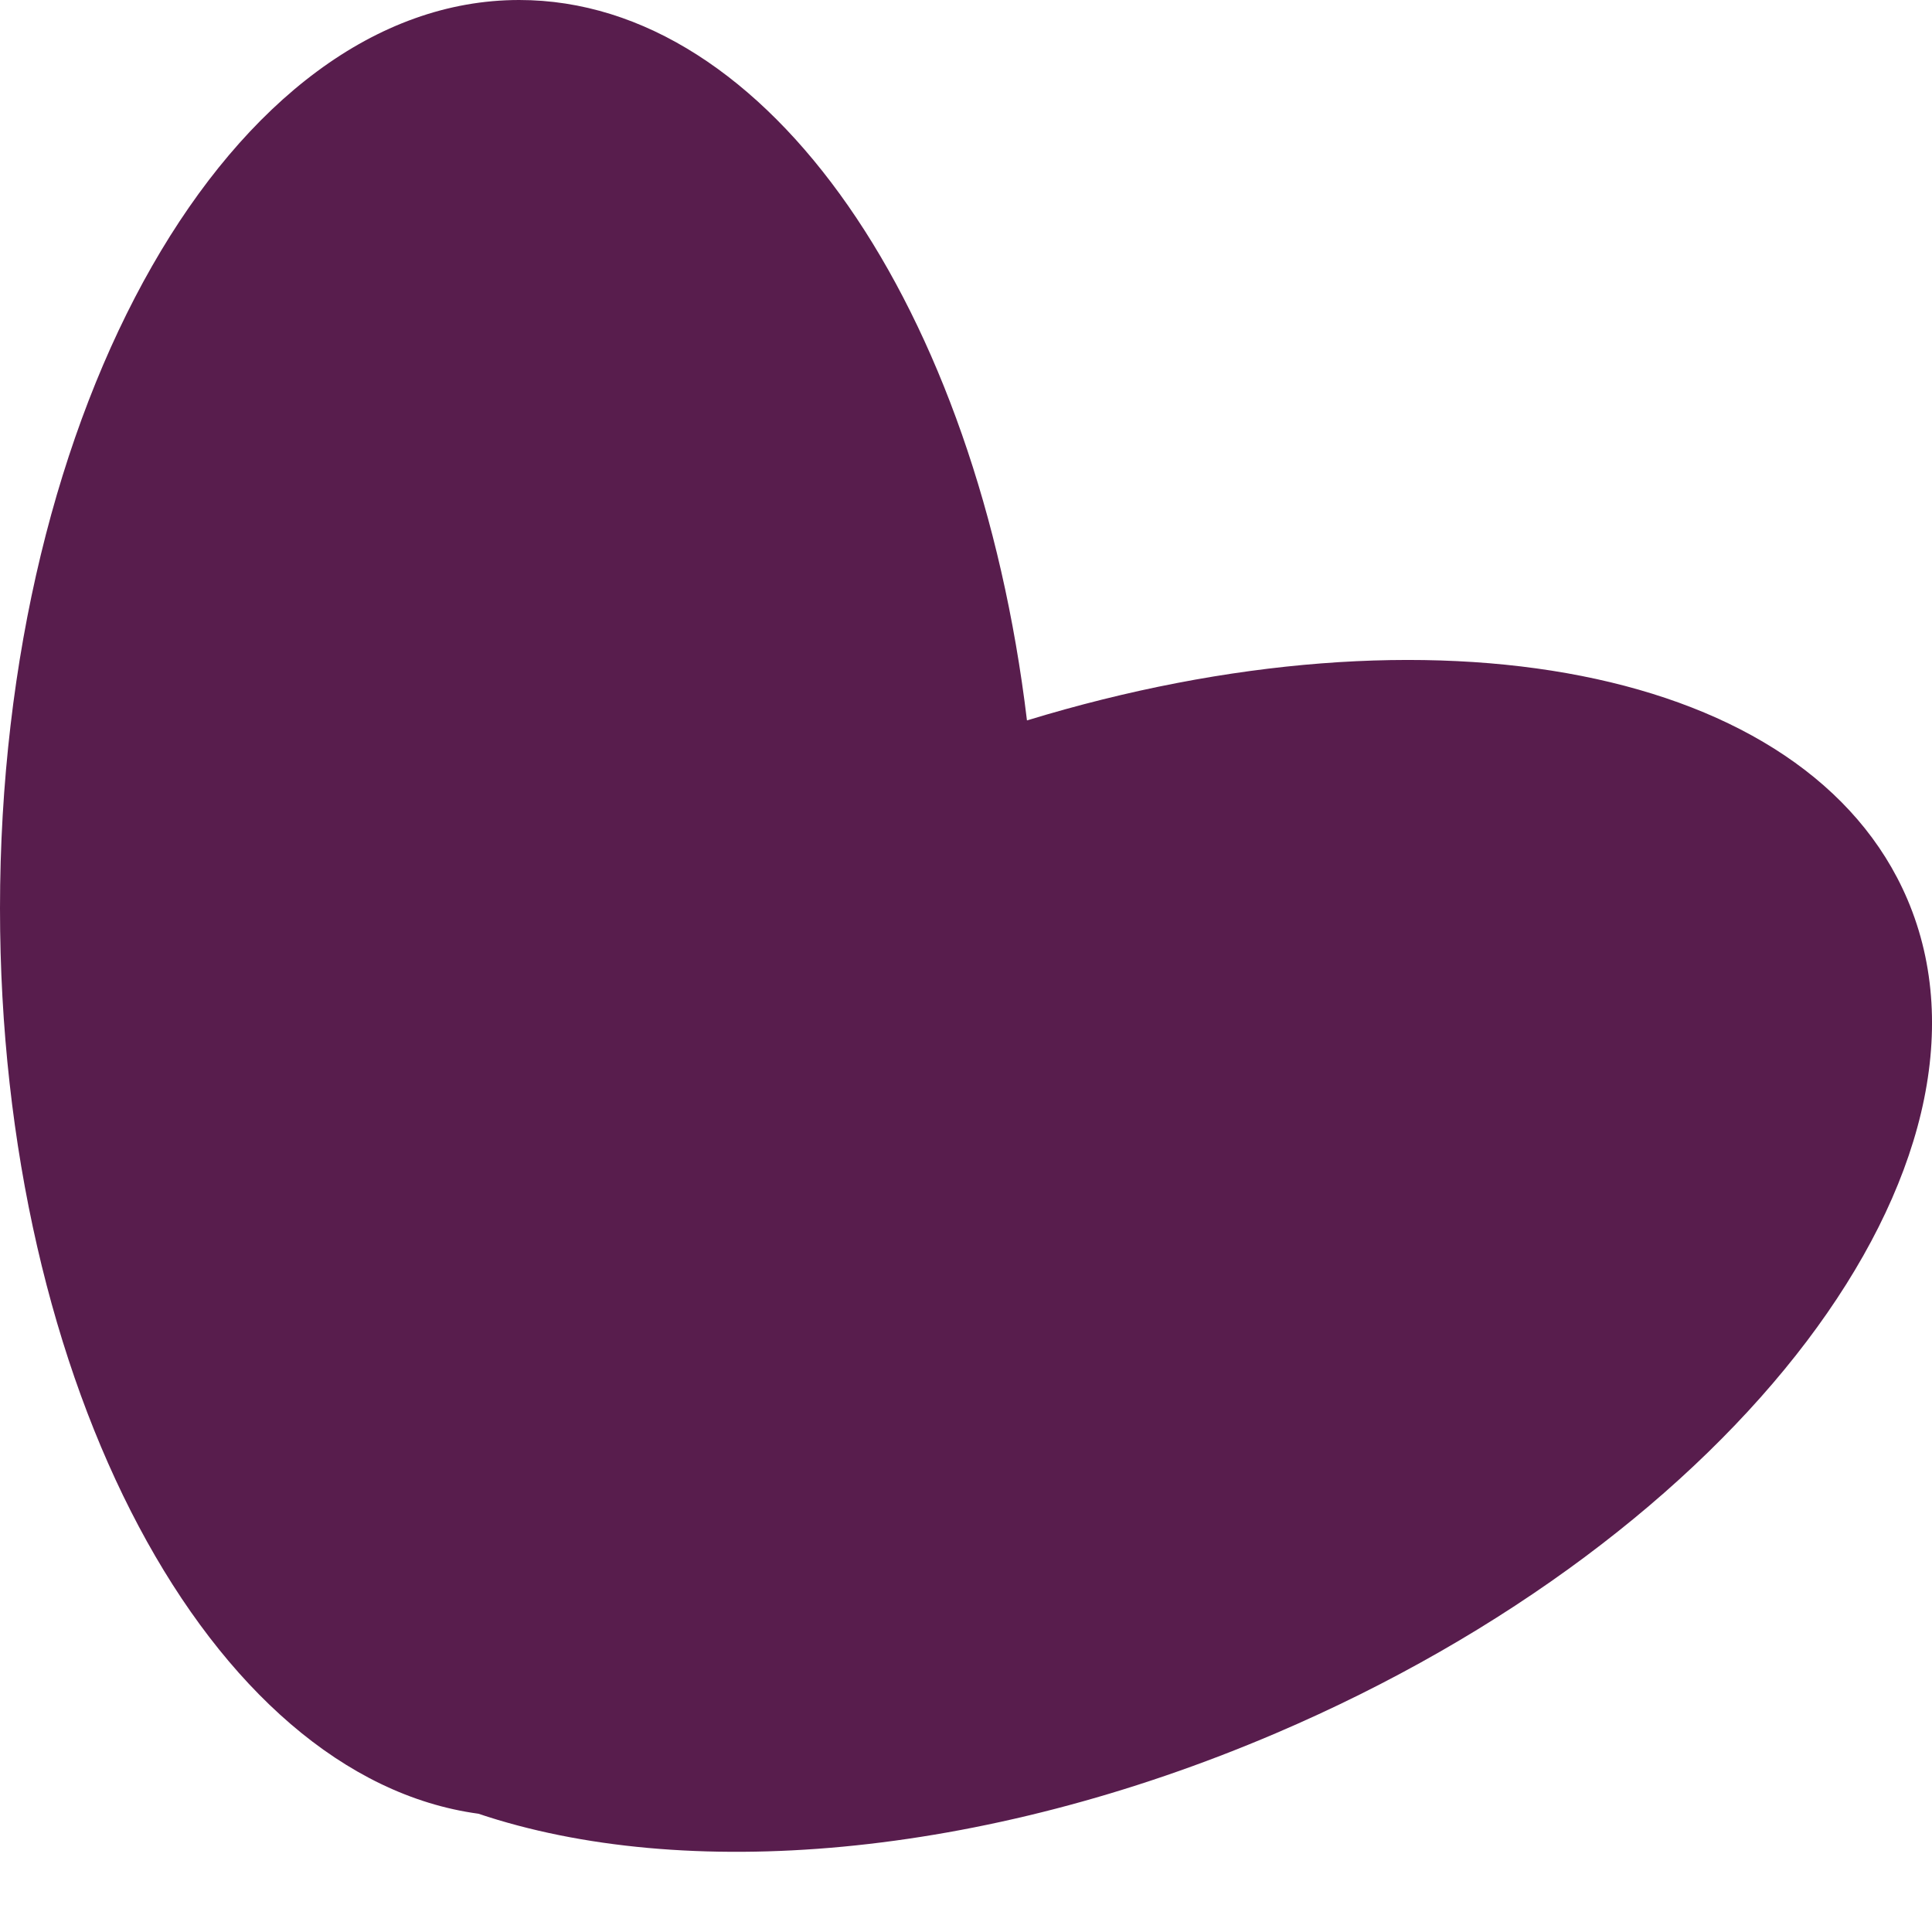 <?xml version="1.0" encoding="UTF-8"?> <svg xmlns="http://www.w3.org/2000/svg" width="18" height="18" viewBox="0 0 18 18" fill="none"><path d="M4.837 0C7.165 0 9.107 2.878 9.568 6.712C13.34 5.56 16.841 6.204 17.77 8.377C18.819 10.834 16.184 14.314 11.885 16.149C9.133 17.325 6.367 17.539 4.457 16.898C1.964 16.559 1.42227e-05 12.915 0 8.464C0 3.789 2.166 0 4.837 0Z" fill="#581D4D"></path></svg> 